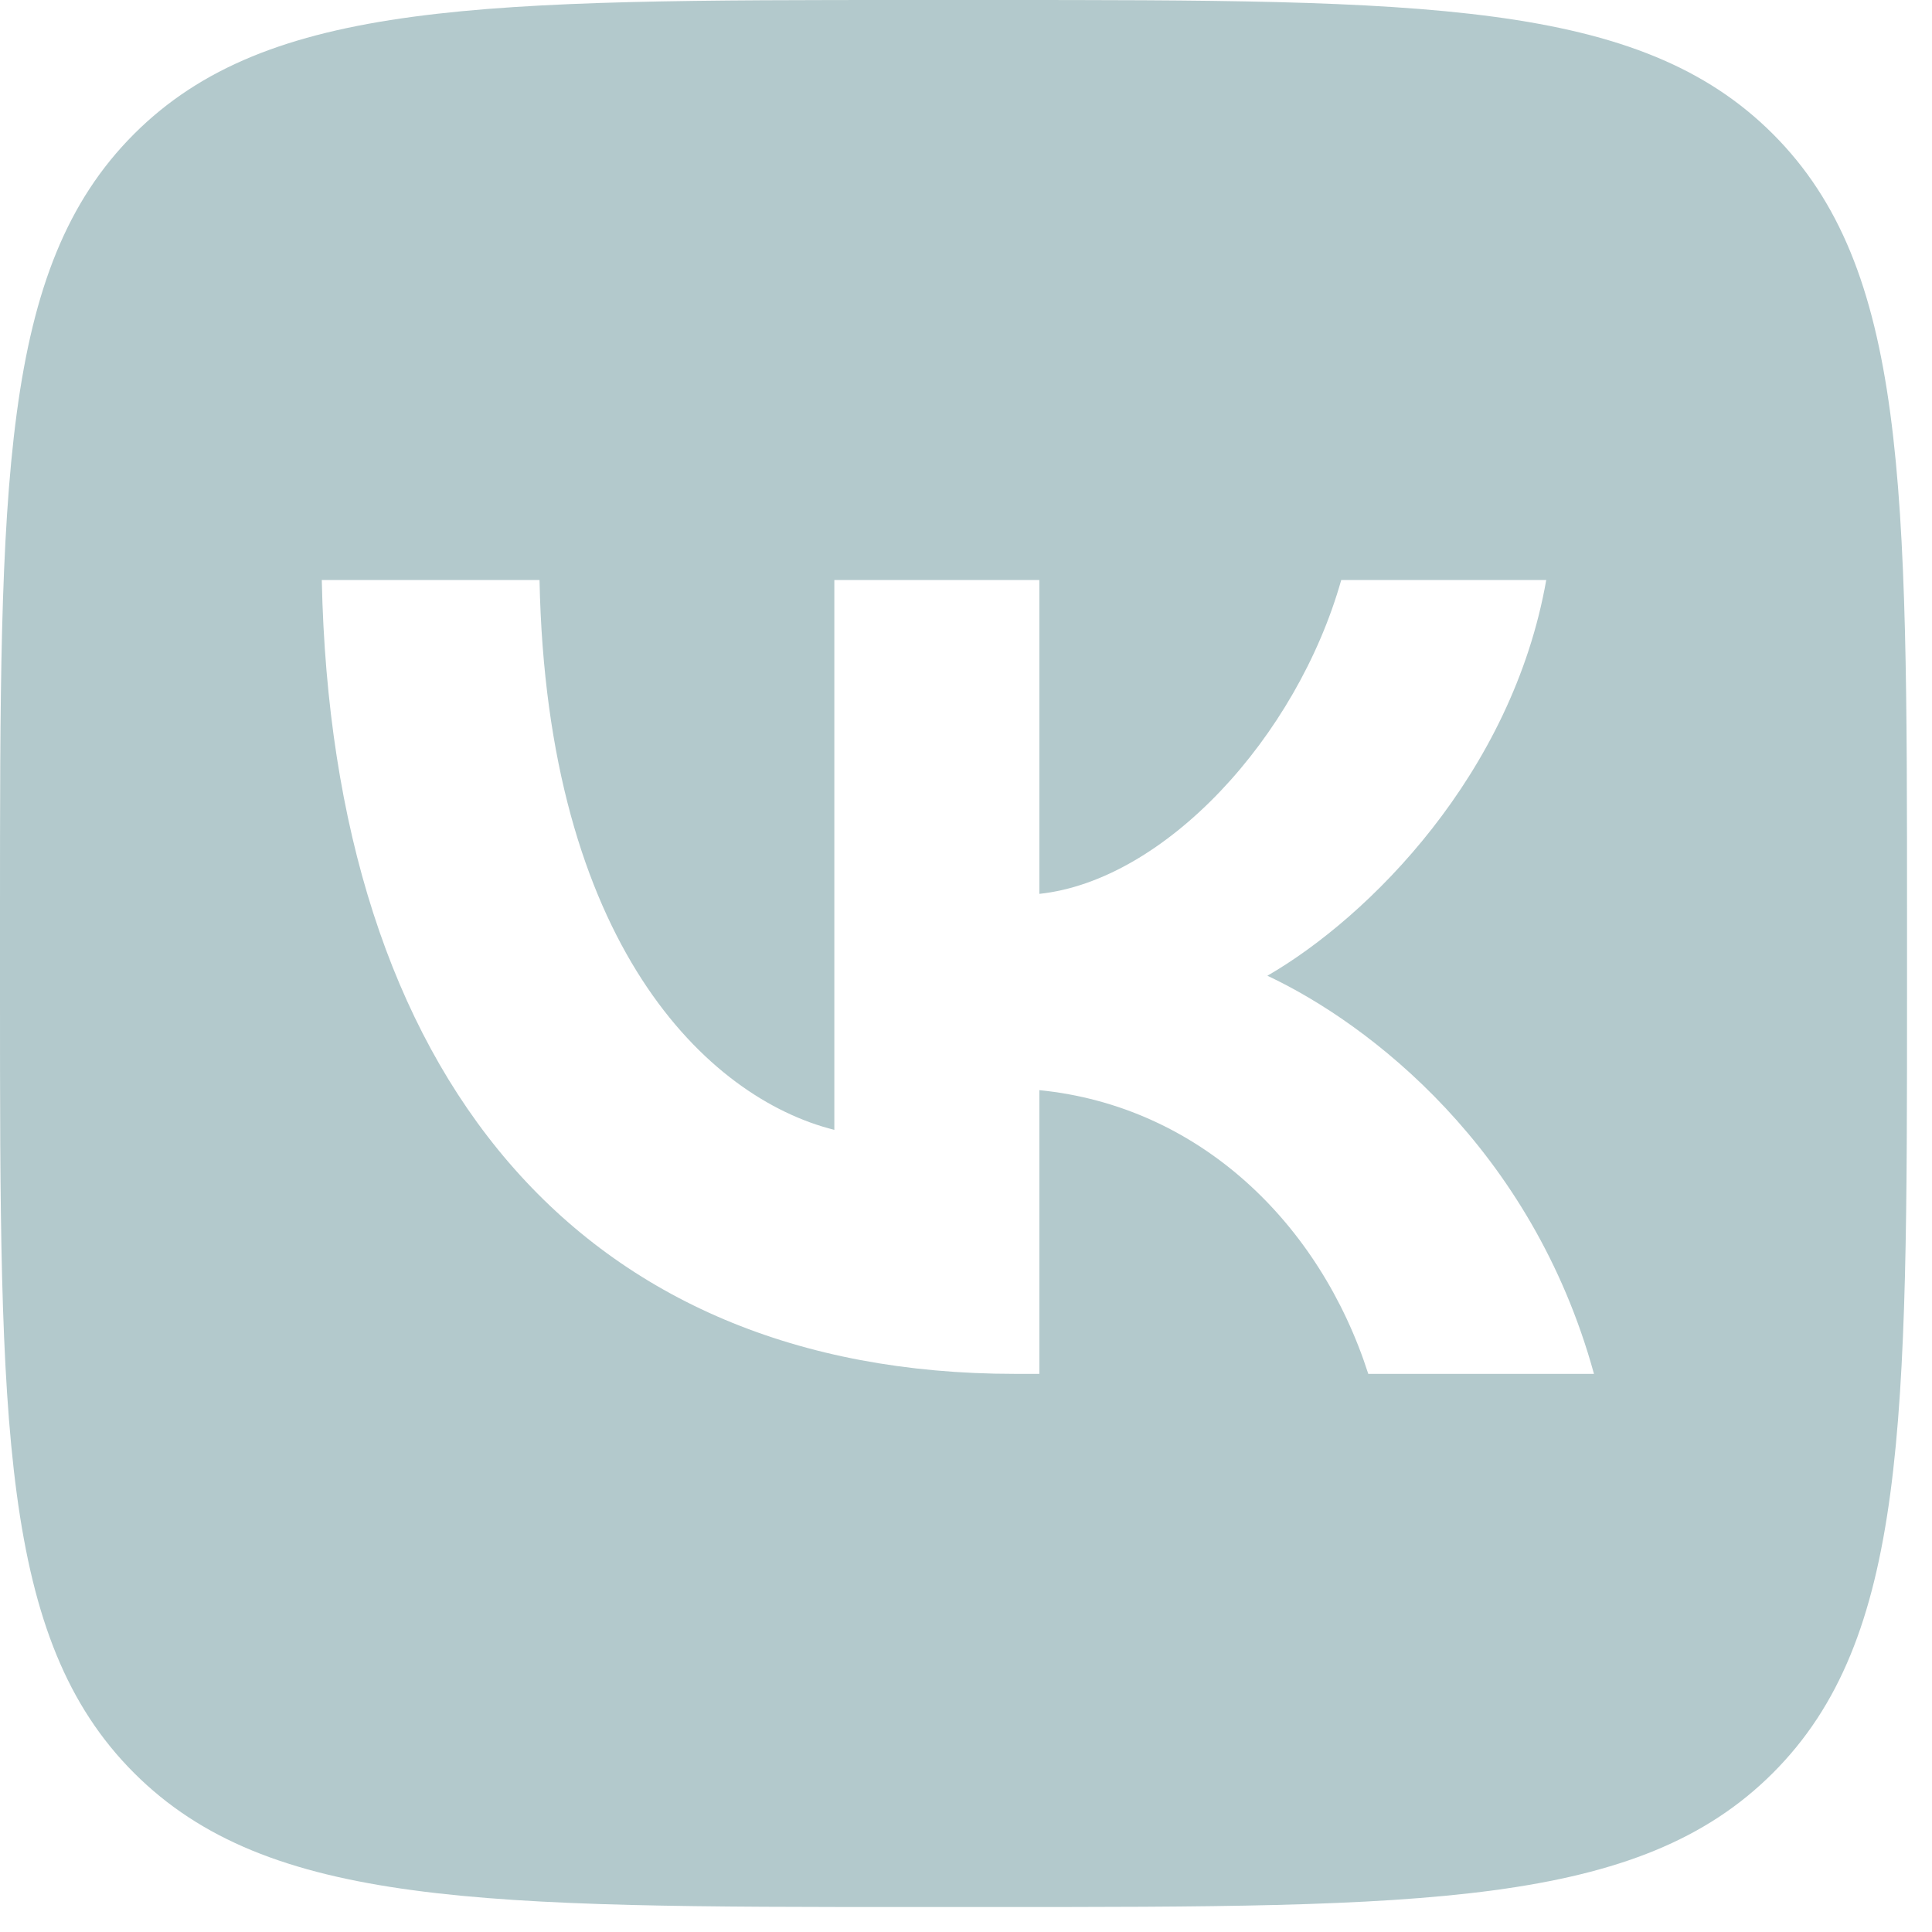 <?xml version="1.0" encoding="UTF-8"?> <svg xmlns="http://www.w3.org/2000/svg" width="27" height="27" viewBox="0 0 27 27" fill="none"> <g clip-path="url(#clip0_511_343)"> <path fill-rule="evenodd" clip-rule="evenodd" d="M1.873 1.873C0 3.747 0 6.762 0 12.792V13.858C0 19.889 0 22.904 1.873 24.777C3.747 26.651 6.762 26.651 12.792 26.651H13.858C19.889 26.651 22.904 26.651 24.777 24.777C26.651 22.904 26.651 19.889 26.651 13.858V12.792C26.651 6.762 26.651 3.747 24.777 1.873C22.904 0 19.889 0 13.858 0H12.792C6.762 0 3.747 0 1.873 1.873ZM4.497 8.106C4.642 15.035 8.106 19.2 14.18 19.2H14.525V15.235C16.757 15.457 18.444 17.09 19.122 19.2H22.276C21.409 16.046 19.133 14.303 17.712 13.636C19.133 12.815 21.132 10.816 21.609 8.106H18.744C18.122 10.305 16.279 12.304 14.525 12.492V8.106H11.66V15.79C9.883 15.346 7.64 13.192 7.54 8.106H4.497Z" fill="#B3C9CC"></path> </g> <defs> <clipPath id="clip0_511_343"> <rect width="26.651" height="26.651" fill="white"></rect> </clipPath> </defs> </svg> 